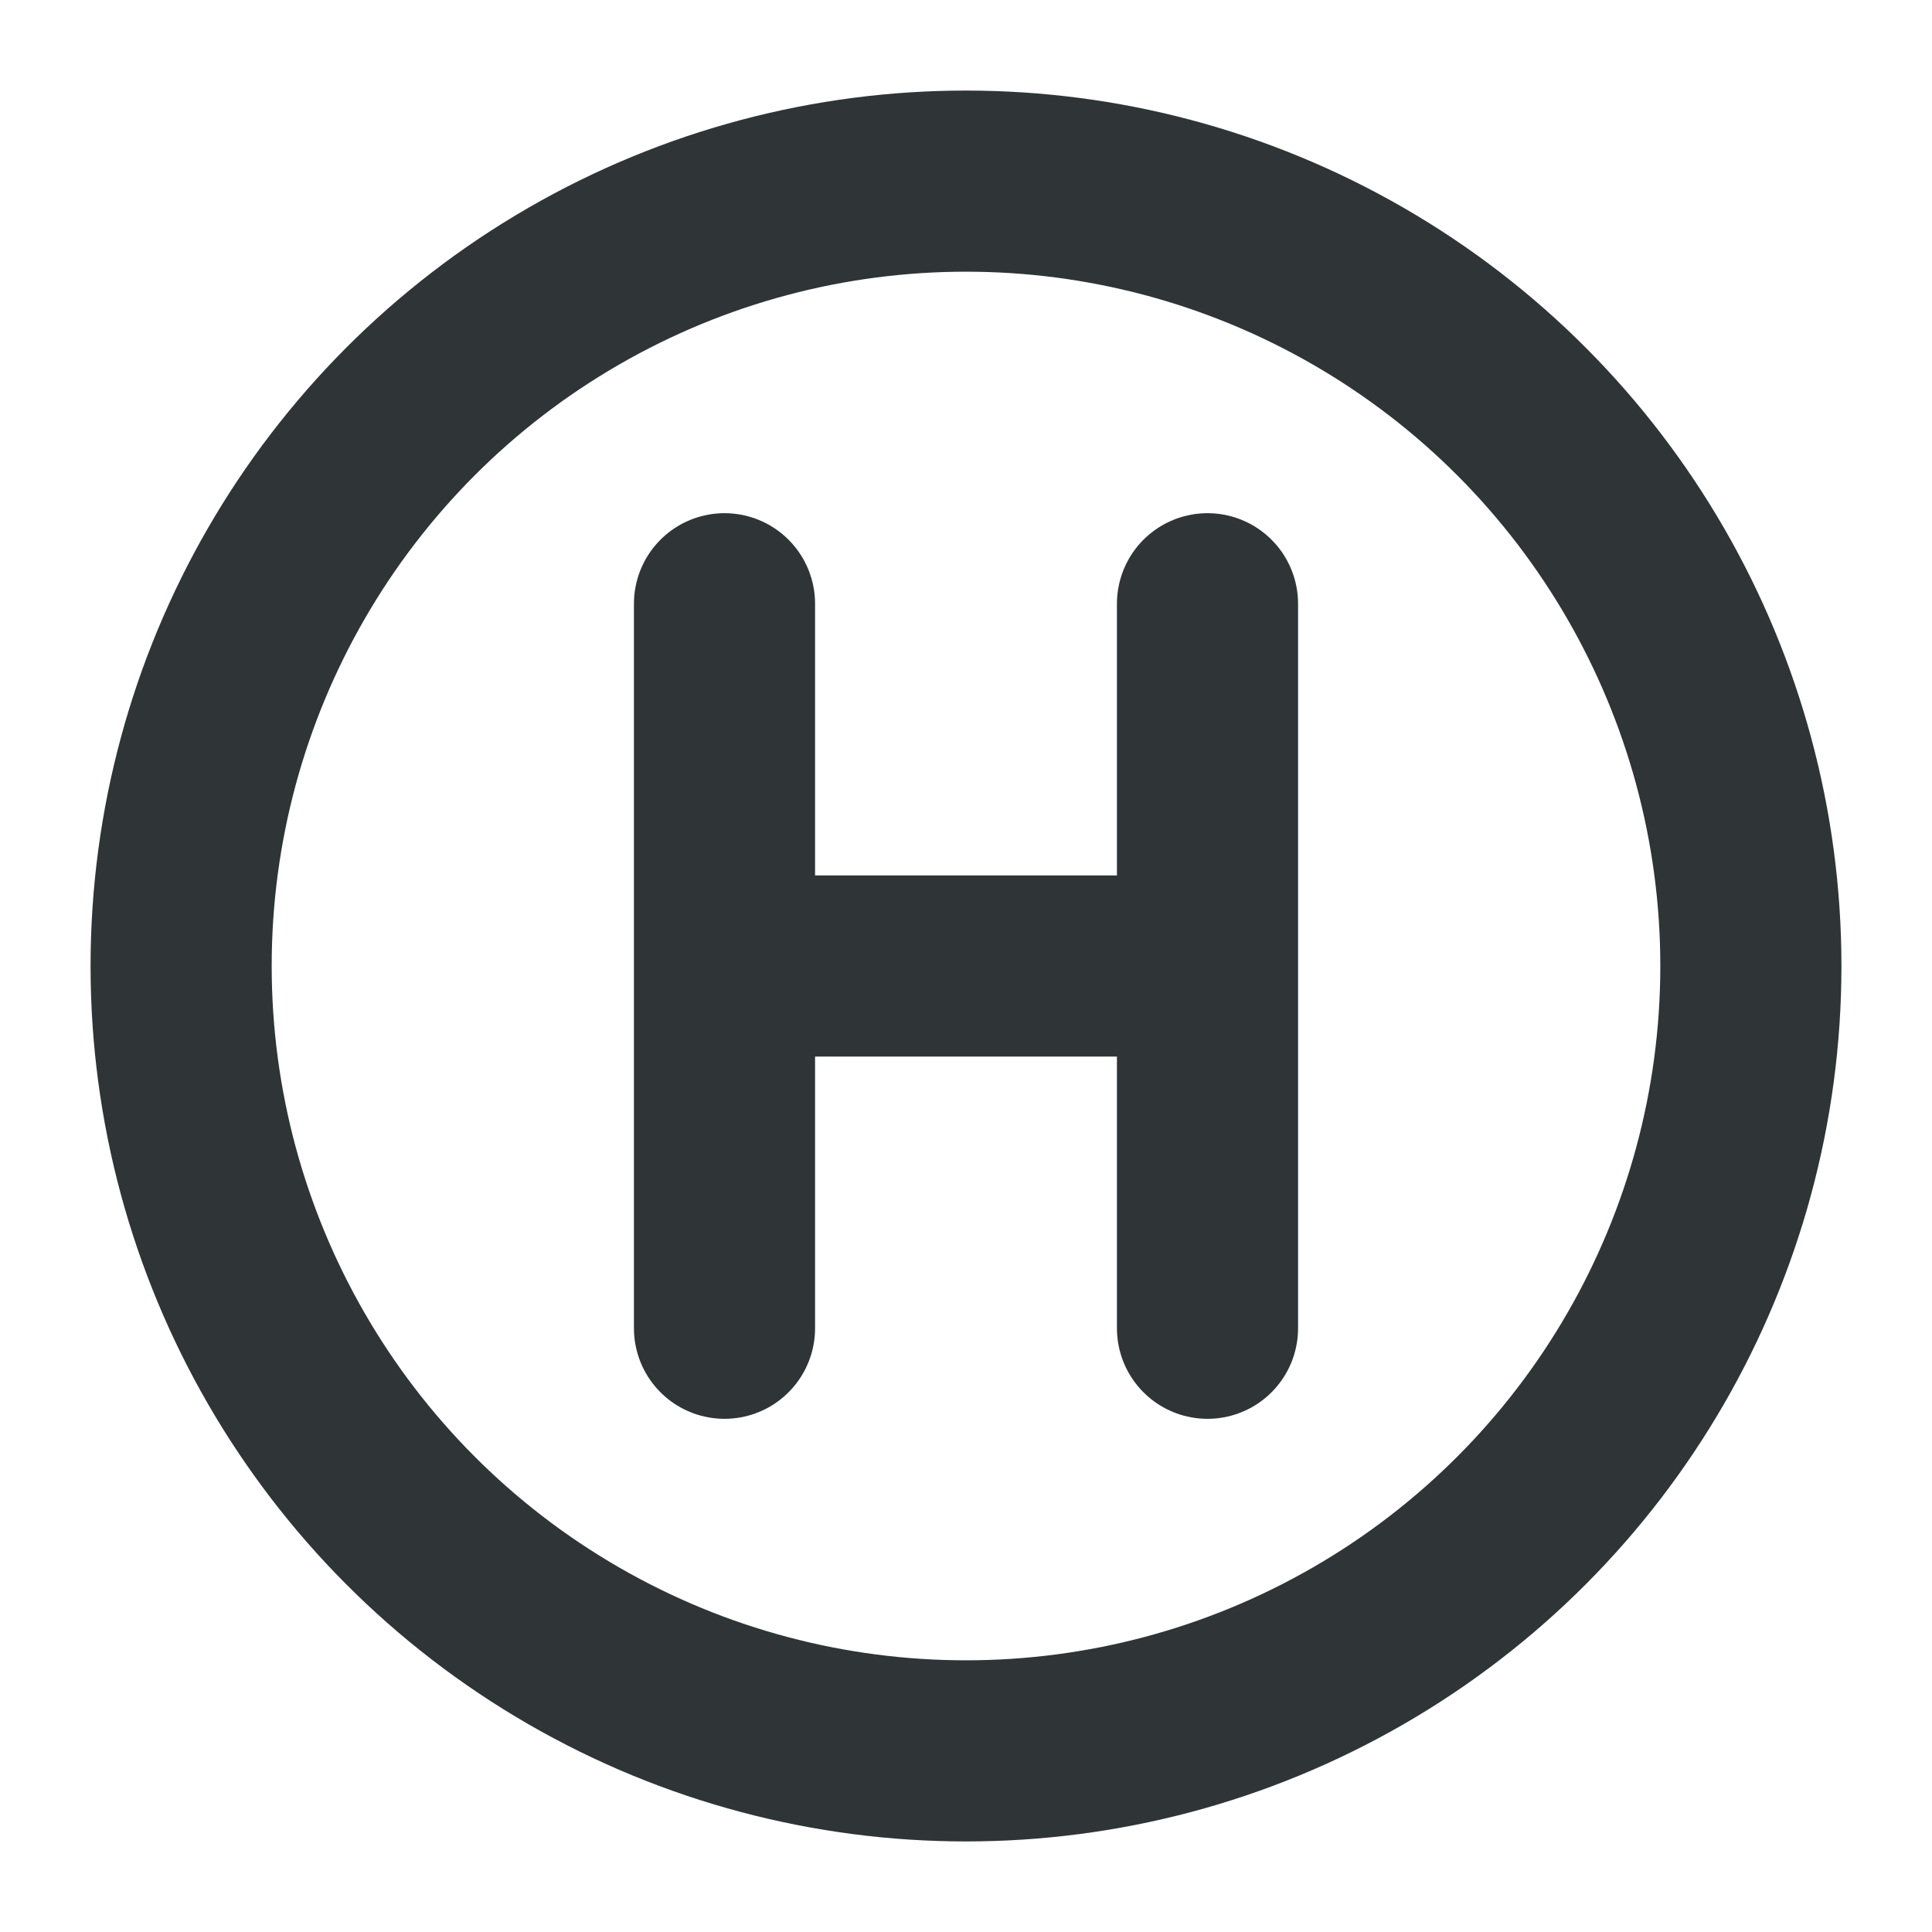 <?xml version="1.0" encoding="UTF-8"?>
<svg xmlns="http://www.w3.org/2000/svg" width="64" height="64" viewBox="0 0 64 64">
  <title>HIDANE favicon</title>
  <g fill="none" stroke="#2f3437" stroke-linecap="round" stroke-linejoin="round">
    <!-- Circle ring -->
    <circle cx="32" cy="32" r="26" stroke-width="6"/>
    <!-- H monogram -->
    <path d="M24 20v24M40 20v24M24 32h16" stroke-width="6"/>
  </g>
</svg>
